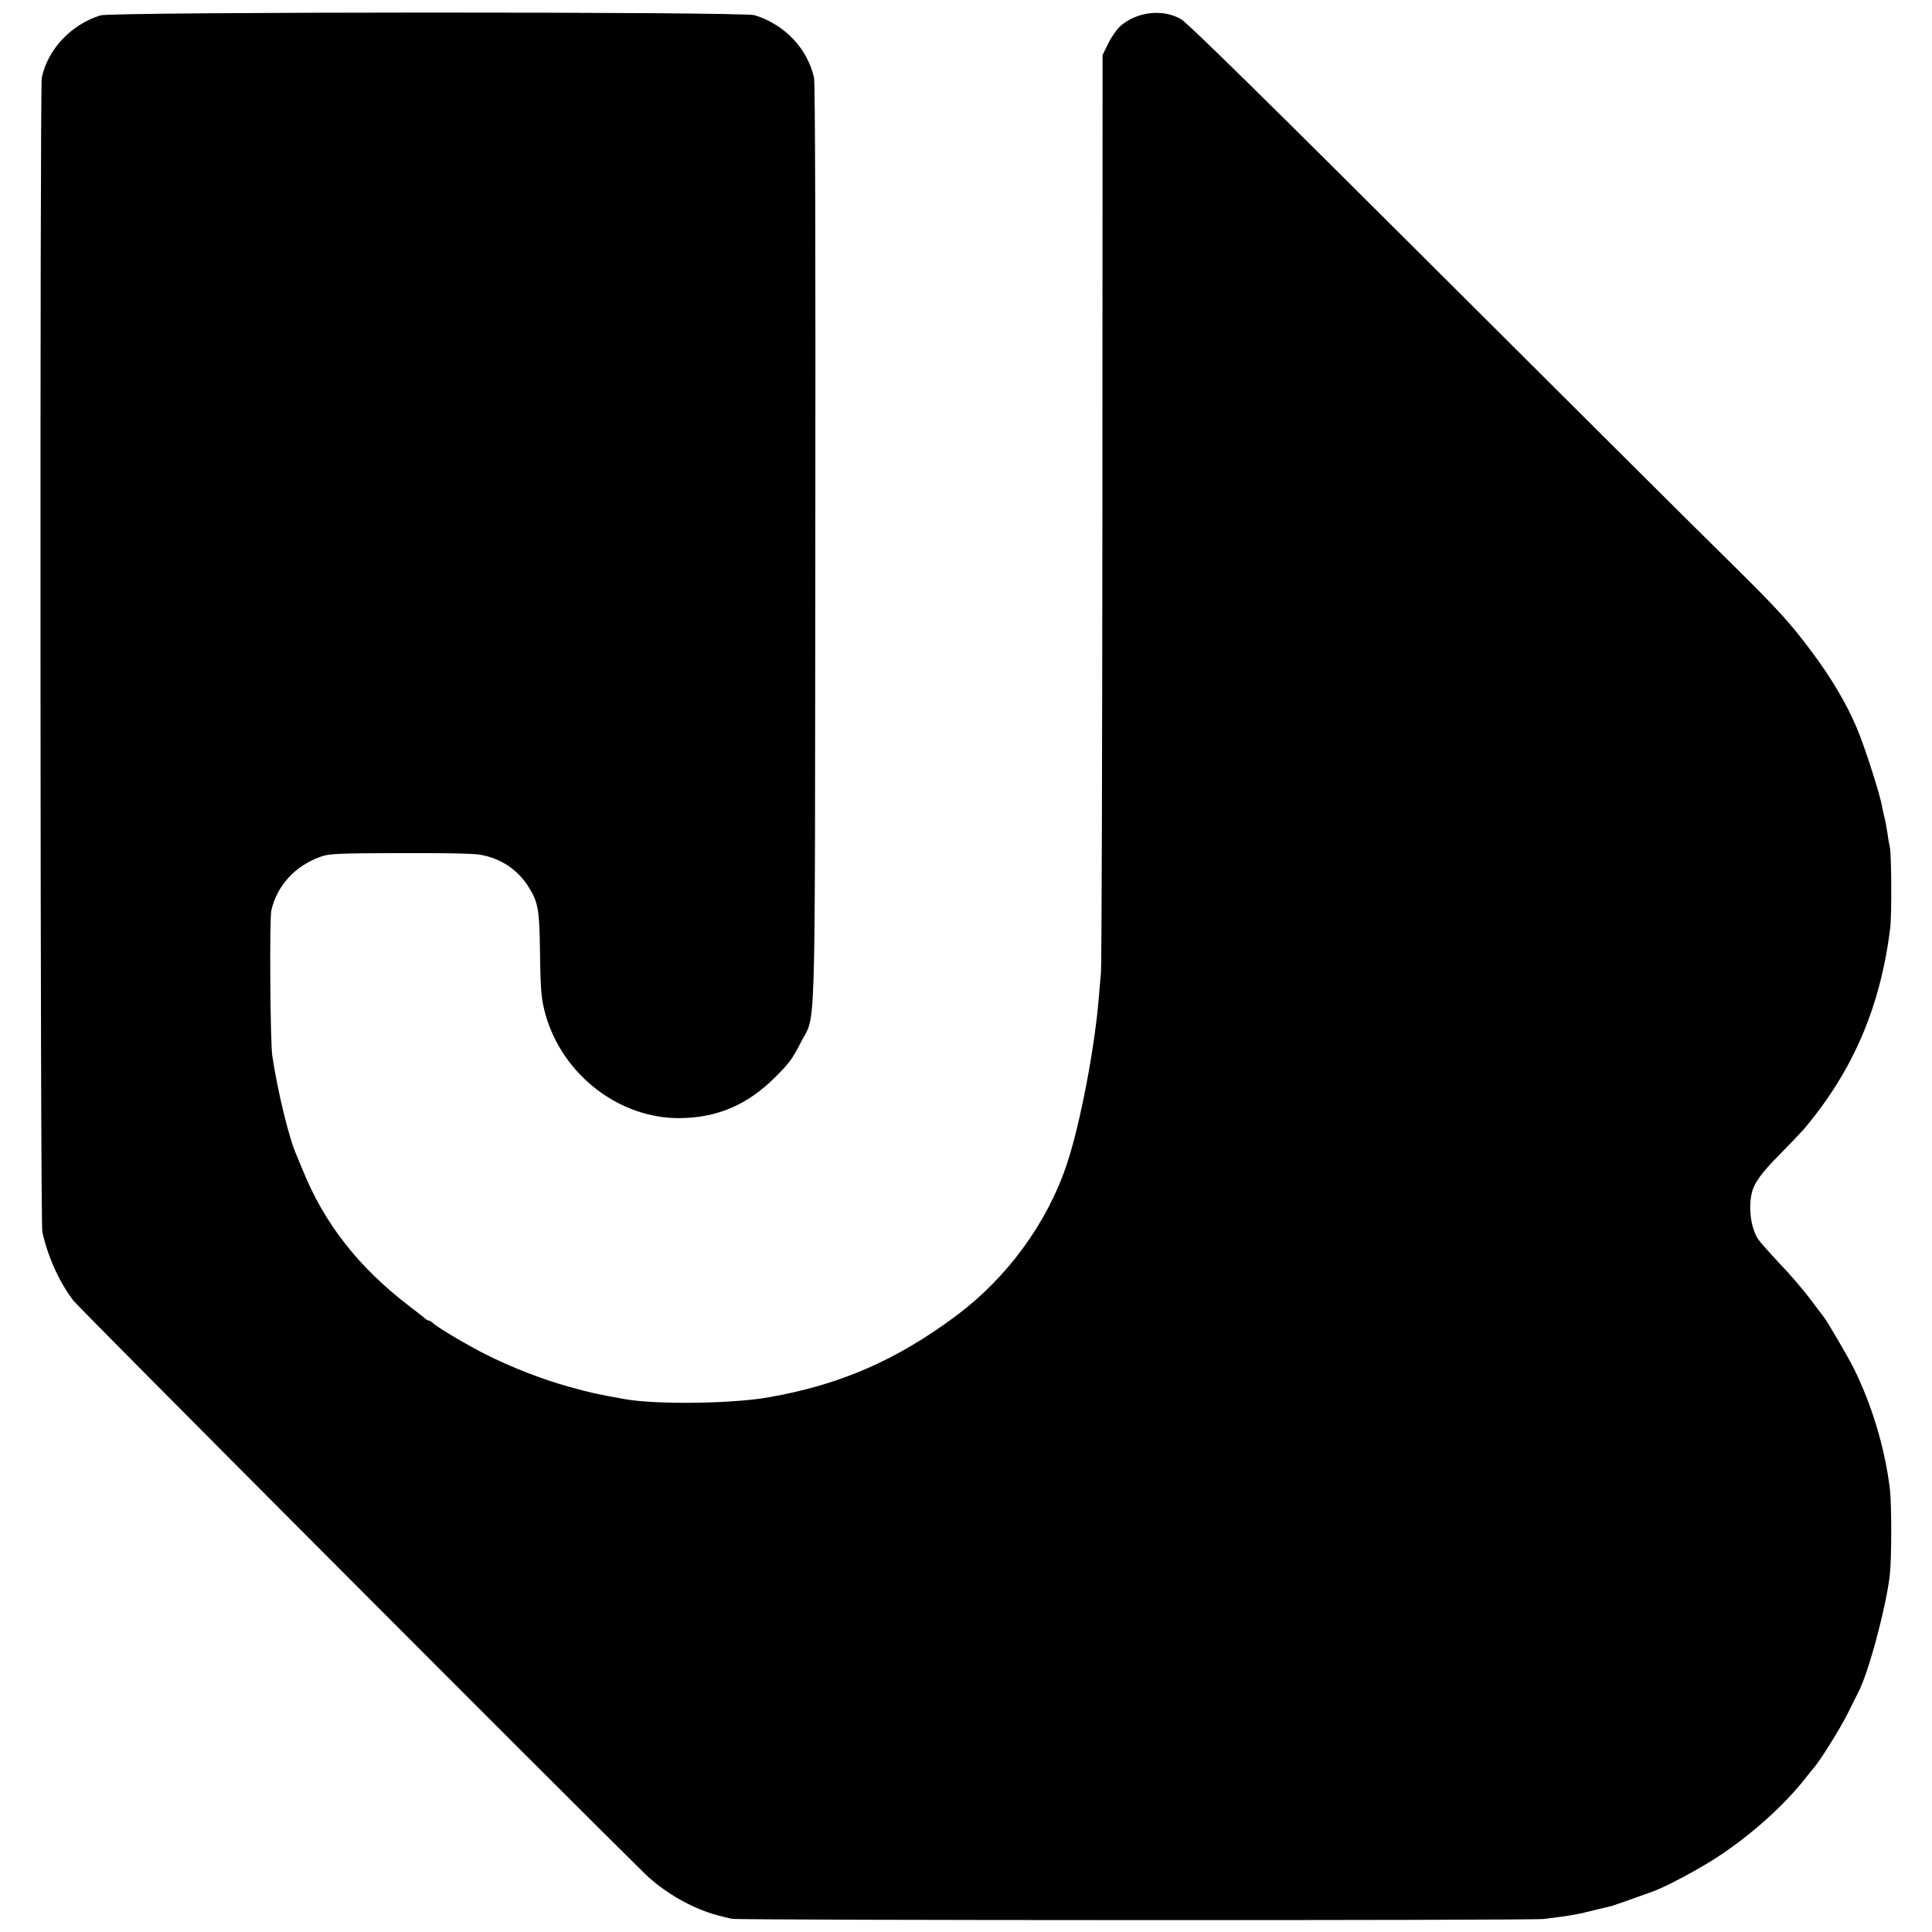 <?xml version="1.0" standalone="no"?>
<!DOCTYPE svg PUBLIC "-//W3C//DTD SVG 20010904//EN"
 "http://www.w3.org/TR/2001/REC-SVG-20010904/DTD/svg10.dtd">
<svg version="1.0" xmlns="http://www.w3.org/2000/svg"
 width="1068pt" height="1068pt" viewBox="0 0 1068 1068"
 preserveAspectRatio="xMidYMid meet">
<g transform="translate(0,1068) scale(0.1,-0.1)"
fill="#000000" stroke="none">
<path d="M555 10595 c-162 -51 -290 -186 -324 -344 -11 -53 -9 -6328 3 -6381
30 -136 93 -277 172 -380 30 -40 2730 -2747 3157 -3166 115 -112 280 -204 432
-239 17 -4 39 -9 50 -12 32 -9 4422 -10 4489 -1 34 4 79 10 101 13 37 5 59 9
110 19 11 3 49 12 85 21 36 8 72 17 80 19 14 4 145 50 230 81 71 26 247 120
344 183 193 124 386 298 504 452 15 19 32 40 38 47 32 34 148 220 189 303 26
52 51 103 57 114 57 108 155 473 175 652 10 88 10 379 1 465 -26 227 -100 475
-204 682 -35 68 -146 258 -165 281 -5 6 -38 49 -73 96 -35 47 -110 135 -168
195 -57 61 -111 122 -120 136 -39 61 -54 171 -34 255 12 53 54 112 154 212 59
60 118 122 132 138 273 323 425 677 479 1114 9 75 7 405 -2 447 -3 11 -9 43
-12 70 -4 26 -11 64 -15 83 -5 19 -12 49 -15 67 -11 69 -99 342 -142 442 -58
136 -141 276 -253 425 -120 160 -183 229 -464 506 -132 129 -853 847 -1603
1595 -946 944 -1379 1369 -1414 1389 -100 57 -238 43 -331 -34 -21 -18 -51
-59 -70 -97 l-33 -67 -1 -2506 c-1 -1378 -4 -2534 -8 -2570 -3 -36 -9 -92 -11
-125 -22 -283 -104 -710 -177 -929 -109 -327 -330 -629 -613 -840 -332 -247
-643 -382 -1040 -451 -202 -35 -615 -40 -787 -10 -159 28 -198 37 -316 70
-145 40 -318 108 -455 177 -100 50 -271 151 -295 175 -7 7 -17 13 -22 13 -5 0
-15 6 -22 13 -7 6 -42 34 -78 61 -288 219 -478 462 -600 766 -12 30 -26 64
-31 75 -42 94 -104 350 -134 550 -11 77 -16 758 -5 803 33 140 133 247 275
297 44 16 96 18 435 19 242 1 407 -2 445 -9 113 -20 205 -81 265 -175 54 -85
62 -124 65 -355 3 -225 7 -269 31 -355 94 -332 408 -574 742 -571 208 2 375
74 527 226 76 75 98 106 138 185 90 183 81 -111 84 2755 2 1676 -1 2555 -7
2585 -37 163 -163 295 -329 346 -65 20 -3554 19 -3616 -1z"/>
</g>
</svg>
